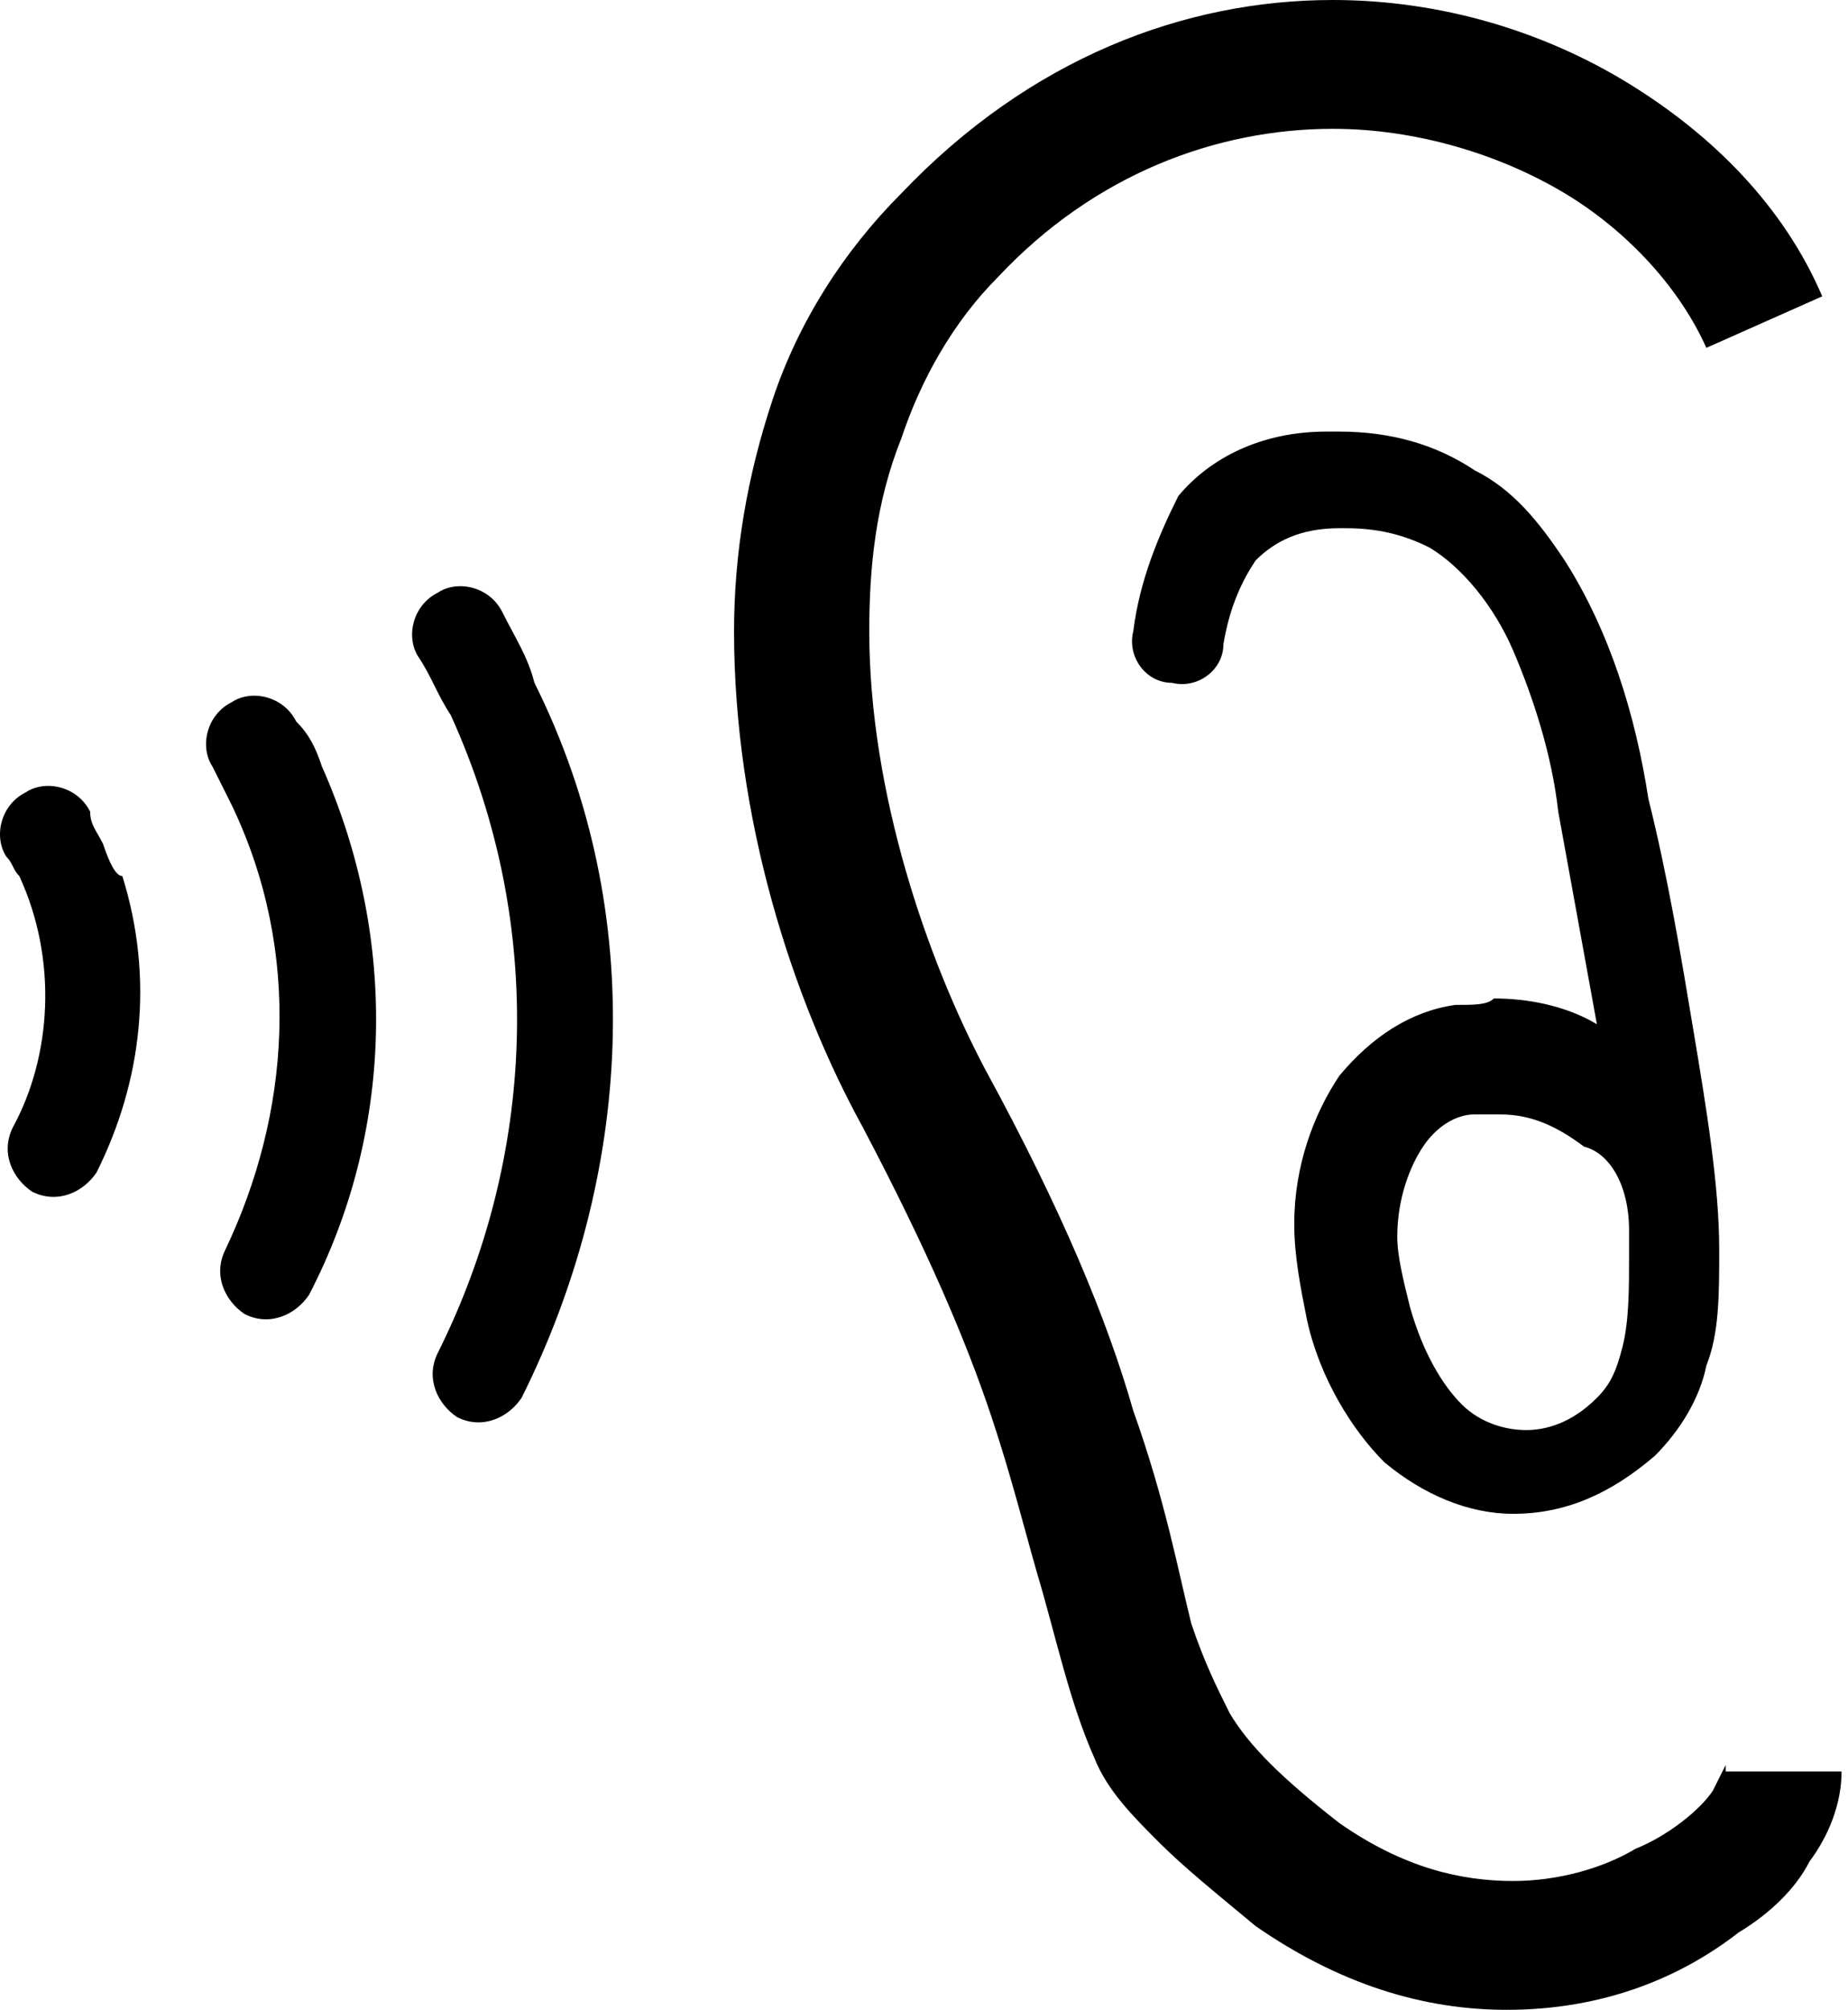<?xml version="1.0" encoding="utf-8"?>
<!-- Generator: Adobe Illustrator 18.0.0, SVG Export Plug-In . SVG Version: 6.00 Build 0)  -->
<!DOCTYPE svg PUBLIC "-//W3C//DTD SVG 1.1//EN" "http://www.w3.org/Graphics/SVG/1.1/DTD/svg11.dtd">
<svg version="1.1" id="Layer_1" xmlns="http://www.w3.org/2000/svg" xmlns:xlink="http://www.w3.org/1999/xlink" x="0px" y="0px" width="28.7px" height="31.2px" 
	 viewBox="0 0 28.7 31.2" enable-background="new 0 0 28.7 31.2" xml:space="preserve">
<g>
	<path d="M26.8,27.4L26.8,27.4c0,0-0.1,0.2-0.2,0.4c-0.2,0.3-0.7,0.7-1.2,0.9c-0.5,0.3-1.2,0.5-1.9,0.5
		c-0.8,0-1.7-0.2-2.7-0.9c-0.9-0.7-1.4-1.2-1.7-1.7c-0.2-0.4-0.4-0.8-0.6-1.4c-0.2-0.8-0.4-1.9-0.9-3.3c-0.4-1.4-1.1-3.1-2.3-5.3
		c-0.9-1.7-1.8-4.3-1.8-6.8c0-1,0.1-2,0.5-3c0.3-0.9,0.8-1.8,1.5-2.5C17,2.7,18.9,2,20.7,2c1.3,0,2.6,0.4,3.6,1
		c1,0.6,1.8,1.5,2.2,2.4l1.8-0.8c-0.6-1.4-1.7-2.5-3-3.3C24,0.5,22.4,0,20.7,0C18.4,0,16,0.9,14,3C13.1,3.9,12.4,5,12,6.2
		c-0.4,1.2-0.6,2.4-0.6,3.6c0,2.9,0.9,5.7,2,7.7c1,1.9,1.6,3.3,2,4.5c0.3,0.9,0.5,1.7,0.7,2.4c0.3,1,0.5,2,0.9,2.9
		c0.2,0.5,0.6,0.9,1,1.3c0.4,0.4,0.9,0.8,1.5,1.3c1.3,0.9,2.6,1.3,3.9,1.3c1.5,0,2.7-0.5,3.6-1.2c0.5-0.3,0.9-0.7,1.1-1.1
		c0.3-0.4,0.5-0.9,0.5-1.4H26.8L26.8,27.4z"/>
	<path d="M22.6,15.6c-0.7,0.1-1.3,0.5-1.8,1.1c-0.4,0.6-0.7,1.4-0.7,2.3c0,0.5,0.1,1,0.2,1.5
		c0.2,0.9,0.7,1.7,1.2,2.2c0.6,0.5,1.3,0.8,2,0.8c0.8,0,1.5-0.3,2.2-0.9c0.4-0.4,0.7-0.9,0.8-1.4c0.2-0.5,0.2-1.1,0.2-1.8
		c0-1-0.2-2.2-0.4-3.4c-0.2-1.2-0.4-2.4-0.7-3.6c-0.2-1.3-0.6-2.6-1.3-3.7c-0.4-0.6-0.8-1.1-1.4-1.4c-0.6-0.4-1.3-0.6-2.1-0.6
		c-0.1,0-0.1,0-0.2,0c-1,0-1.8,0.4-2.3,1C18,8.3,17.7,9,17.6,9.8c-0.1,0.4,0.2,0.8,0.6,0.8c0.4,0.1,0.8-0.2,0.8-0.6v0
		c0.1-0.6,0.3-1,0.5-1.3c0.3-0.3,0.7-0.5,1.3-0.5l0.1,0c0.5,0,0.9,0.1,1.3,0.3c0.5,0.3,1,0.9,1.3,1.6c0.3,0.7,0.6,1.6,0.7,2.5
		c0.2,1.1,0.4,2.2,0.6,3.3c-0.5-0.3-1.1-0.4-1.6-0.4C23.1,15.6,22.9,15.6,22.6,15.6z M25.3,19.1C25.3,19.1,25.3,19.1,25.3,19.1
		c0,0.1,0,0.3,0,0.4c0,0.5,0,1-0.1,1.4c-0.1,0.4-0.2,0.6-0.4,0.8c-0.4,0.4-0.8,0.5-1.1,0.5c-0.3,0-0.7-0.1-1-0.4
		c-0.3-0.3-0.6-0.8-0.8-1.5c-0.1-0.4-0.2-0.8-0.2-1.1c0-0.6,0.2-1.1,0.4-1.4c0.2-0.3,0.5-0.5,0.8-0.5c0.1,0,0.3,0,0.4,0
		c0.5,0,0.9,0.2,1.3,0.5C25,17.9,25.3,18.4,25.3,19.1z"/>
	<path d="M7.8,9.5c-0.2-0.4-0.7-0.5-1-0.3c-0.4,0.2-0.5,0.7-0.3,1c0.2,0.3,0.3,0.6,0.5,0.9C8.5,14.4,8.3,18,6.8,21
		c-0.2,0.4,0,0.8,0.3,1c0.4,0.2,0.8,0,1-0.3c1.7-3.4,2-7.5,0.2-11.1C8.2,10.2,8,9.9,7.8,9.5z"/>
	<path d="M4.6,11.2c-0.2-0.4-0.7-0.5-1-0.3c-0.4,0.2-0.5,0.7-0.3,1c0.1,0.2,0.2,0.4,0.3,0.6c1.1,2.3,0.9,4.8-0.1,6.9
		c-0.2,0.4,0,0.8,0.3,1c0.4,0.2,0.8,0,1-0.3c1.3-2.5,1.4-5.5,0.2-8.2C4.9,11.6,4.8,11.4,4.6,11.2z"/>
	<path d="M1.6,13.1c-0.1-0.2-0.2-0.3-0.2-0.5c-0.2-0.4-0.7-0.5-1-0.3c-0.4,0.2-0.5,0.7-0.3,1l0,0
		c0.1,0.1,0.1,0.2,0.2,0.3c0.6,1.3,0.5,2.8-0.1,3.9c-0.2,0.4,0,0.8,0.3,1c0.4,0.2,0.8,0,1-0.3l0,0c0.7-1.4,0.9-3,0.4-4.6
		C1.8,13.6,1.7,13.4,1.6,13.1z"/>
</g>
</svg>
